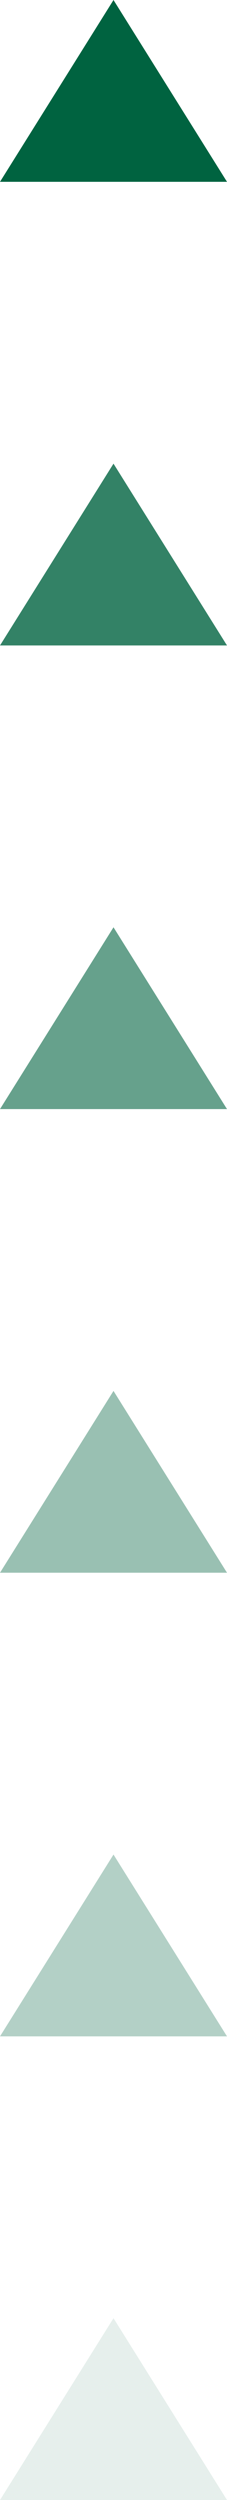 <?xml version="1.0" encoding="UTF-8" standalone="no"?>
<svg
   xmlns:dc="http://purl.org/dc/elements/1.1/"
   xmlns:cc="http://creativecommons.org/ns#"
   xmlns:rdf="http://www.w3.org/1999/02/22-rdf-syntax-ns#"
   xmlns:svg="http://www.w3.org/2000/svg"
   xmlns="http://www.w3.org/2000/svg"
   xmlns:sodipodi="http://sodipodi.sourceforge.net/DTD/sodipodi-0.dtd"
   xmlns:inkscape="http://www.inkscape.org/namespaces/inkscape"
   width="25px"
   height="275px"
   viewBox="0 0 25 275"
   version="1.1"
   id="svg84"
   sodipodi:docname="https://thegoodwillout.com/wp-content/uploads/2025/01/arrows-up.svg"
   inkscape:version="1.0.2 (e86c8708, 2021-01-15)">
  <defs
     id="defs88" />
  <sodipodi:namedview
     pagecolor="#ffffff"
     bordercolor="#666666"
     borderopacity="1"
     objecttolerance="10"
     gridtolerance="10"
     guidetolerance="10"
     inkscape:pageopacity="0"
     inkscape:pageshadow="2"
     inkscape:window-width="1262"
     inkscape:window-height="953"
     id="namedview86"
     showgrid="false"
     inkscape:zoom="2.4763636"
     inkscape:cx="-50.697504"
     inkscape:cy="136.28855"
     inkscape:window-x="1841"
     inkscape:window-y="42"
     inkscape:window-maximized="0"
     inkscape:current-layer="svg84" />
  <title
     id="title69">Group 8</title>
  <g
     id="Page-1"
     stroke="none"
     stroke-width="1"
     fill="none"
     fill-rule="evenodd"
     style="fill:#006340;fill-opacity:1">
    <g
       id="Group-8"
       transform="translate(12.5, 137.5) scale(-1, 1) translate(-12.5, -137.5) "
       fill="#08A05C"
       style="fill:#006340;fill-opacity:1">
      <polygon
         id="Triangle-Copy-2"
         points="12.5 0 25 20 0 20"
         style="fill:#006340;fill-opacity:1" />
      <polygon
         id="polygon72"
         opacity="0.8"
         points="12.5 51 25 71 0 71"
         style="fill:#006340;fill-opacity:1" />
      <polygon
         id="polygon74"
         opacity="0.6"
         points="12.5 102 25 122 0 122"
         style="fill:#006340;fill-opacity:1" />
      <polygon
         id="polygon76"
         opacity="0.4"
         points="12.5 153 25 173 0 173"
         style="fill:#006340;fill-opacity:1" />
      <polygon
         id="polygon78"
         opacity="0.3"
         points="12.5 204 25 224 0 224"
         style="fill:#006340;fill-opacity:1" />
      <polygon
         id="polygon80"
         opacity="0.1"
         points="12.5 255 25 275 0 275"
         style="fill:#006340;fill-opacity:1" />
    </g>
  </g>
</svg>
